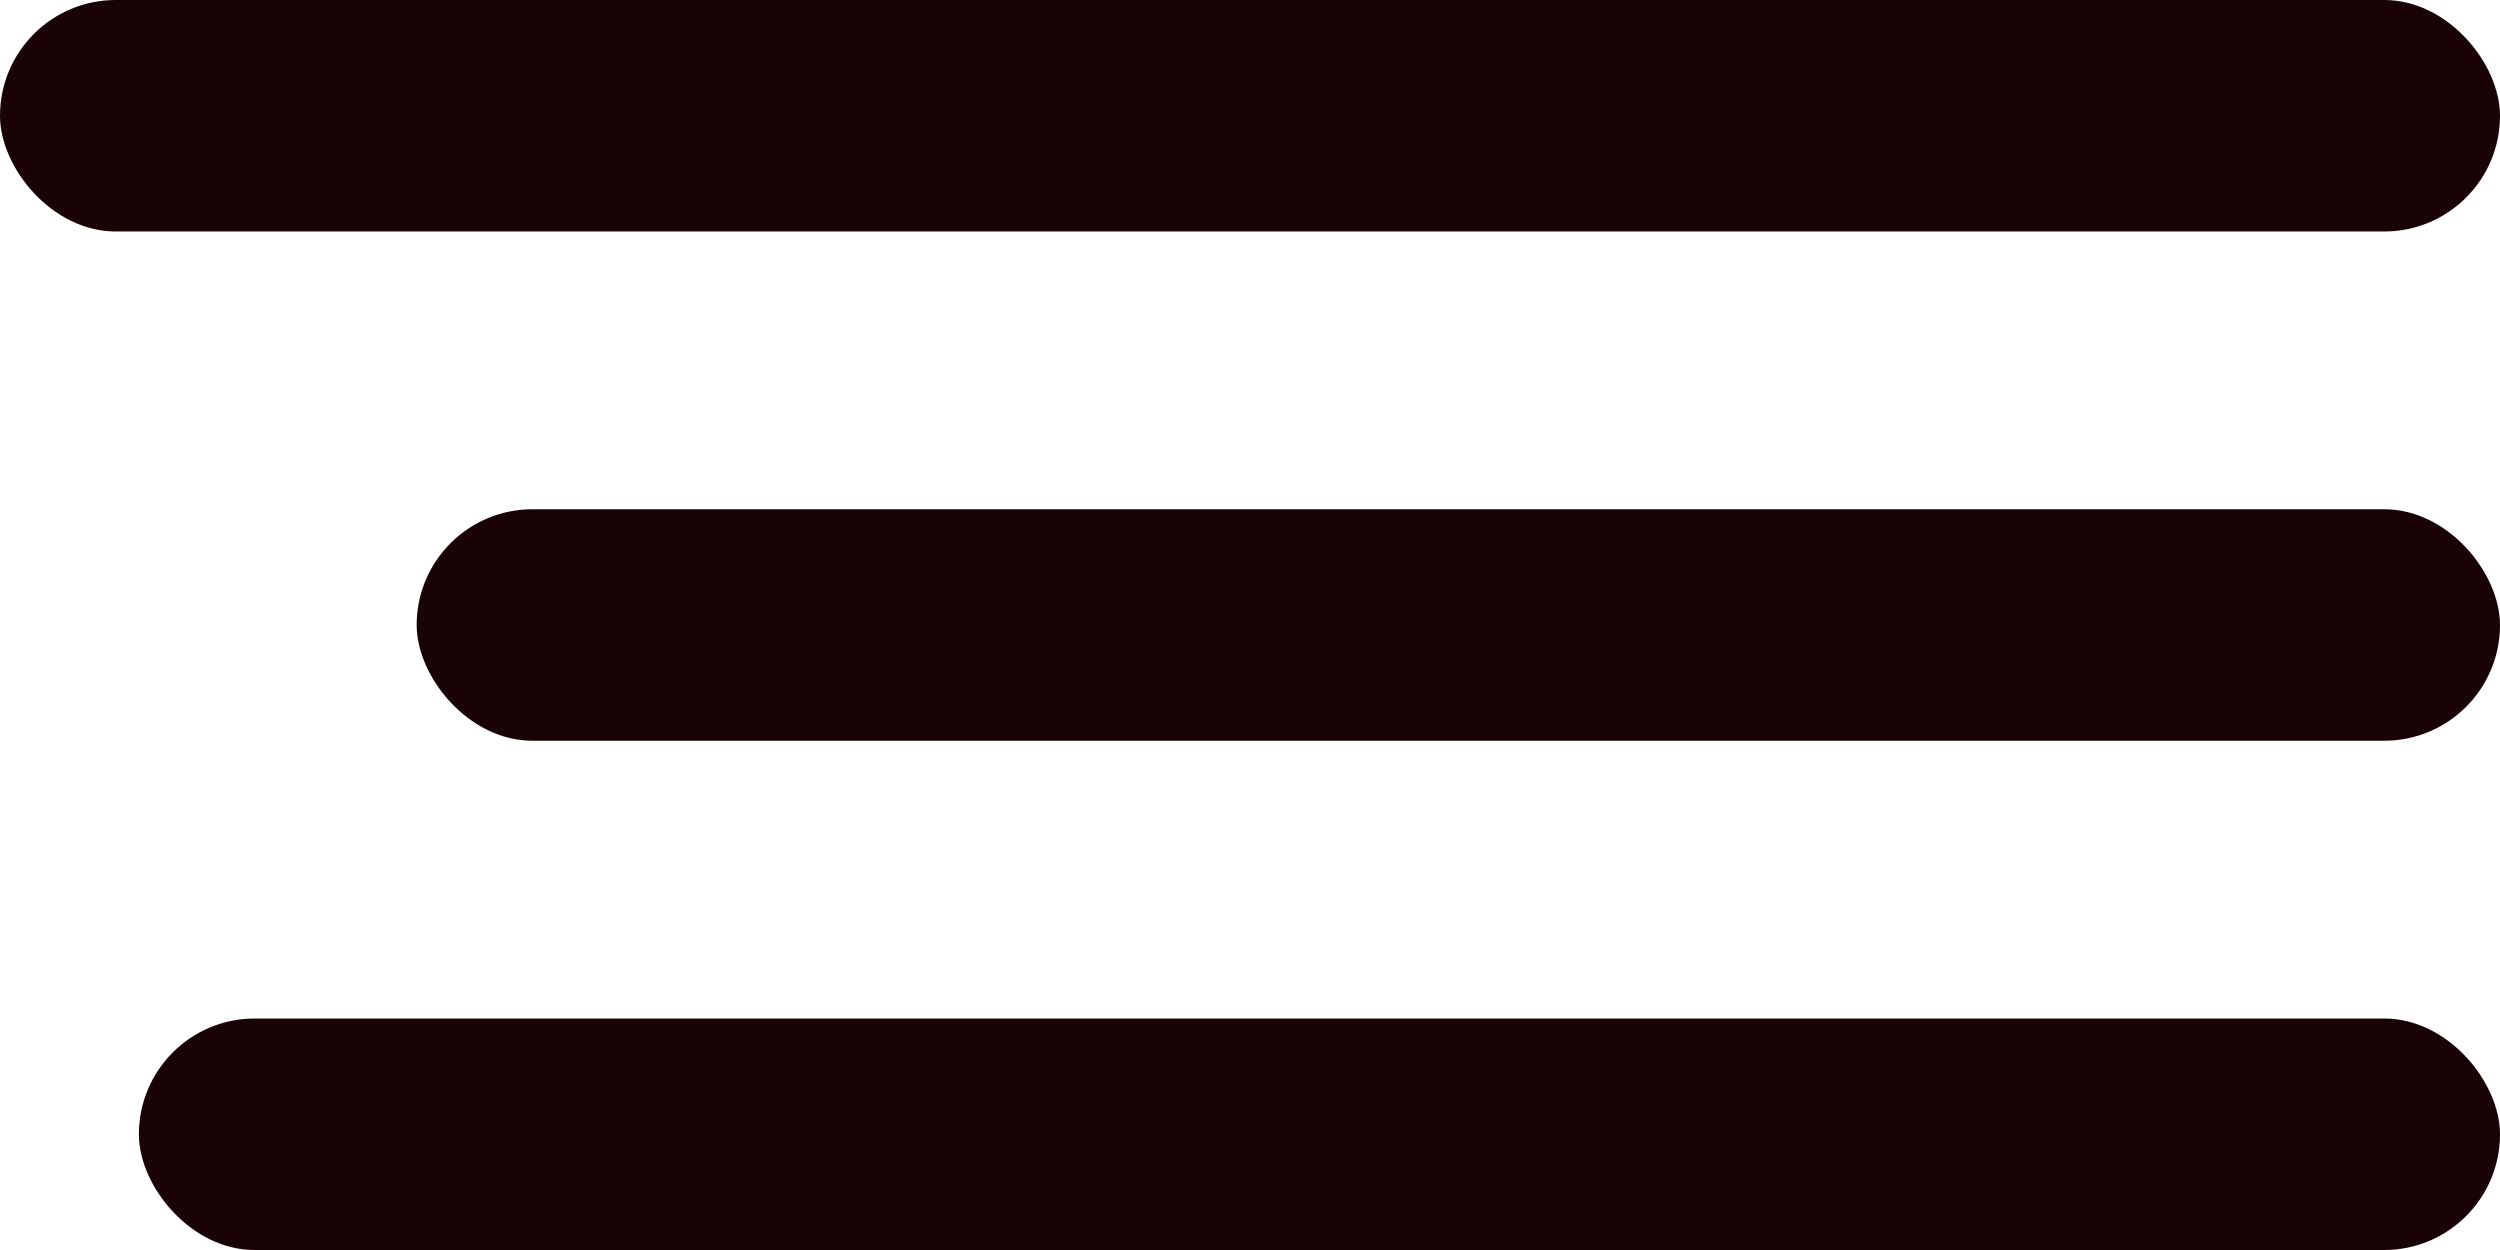 <svg width="54" height="27" viewBox="0 0 54 27" fill="none" xmlns="http://www.w3.org/2000/svg">
<rect width="54" height="5" rx="2.5" fill="#190306"/>
<rect x="9" y="11" width="45" height="5" rx="2.5" fill="#190306"/>
<rect x="3" y="22" width="51" height="5" rx="2.5" fill="#190306"/>
</svg>
